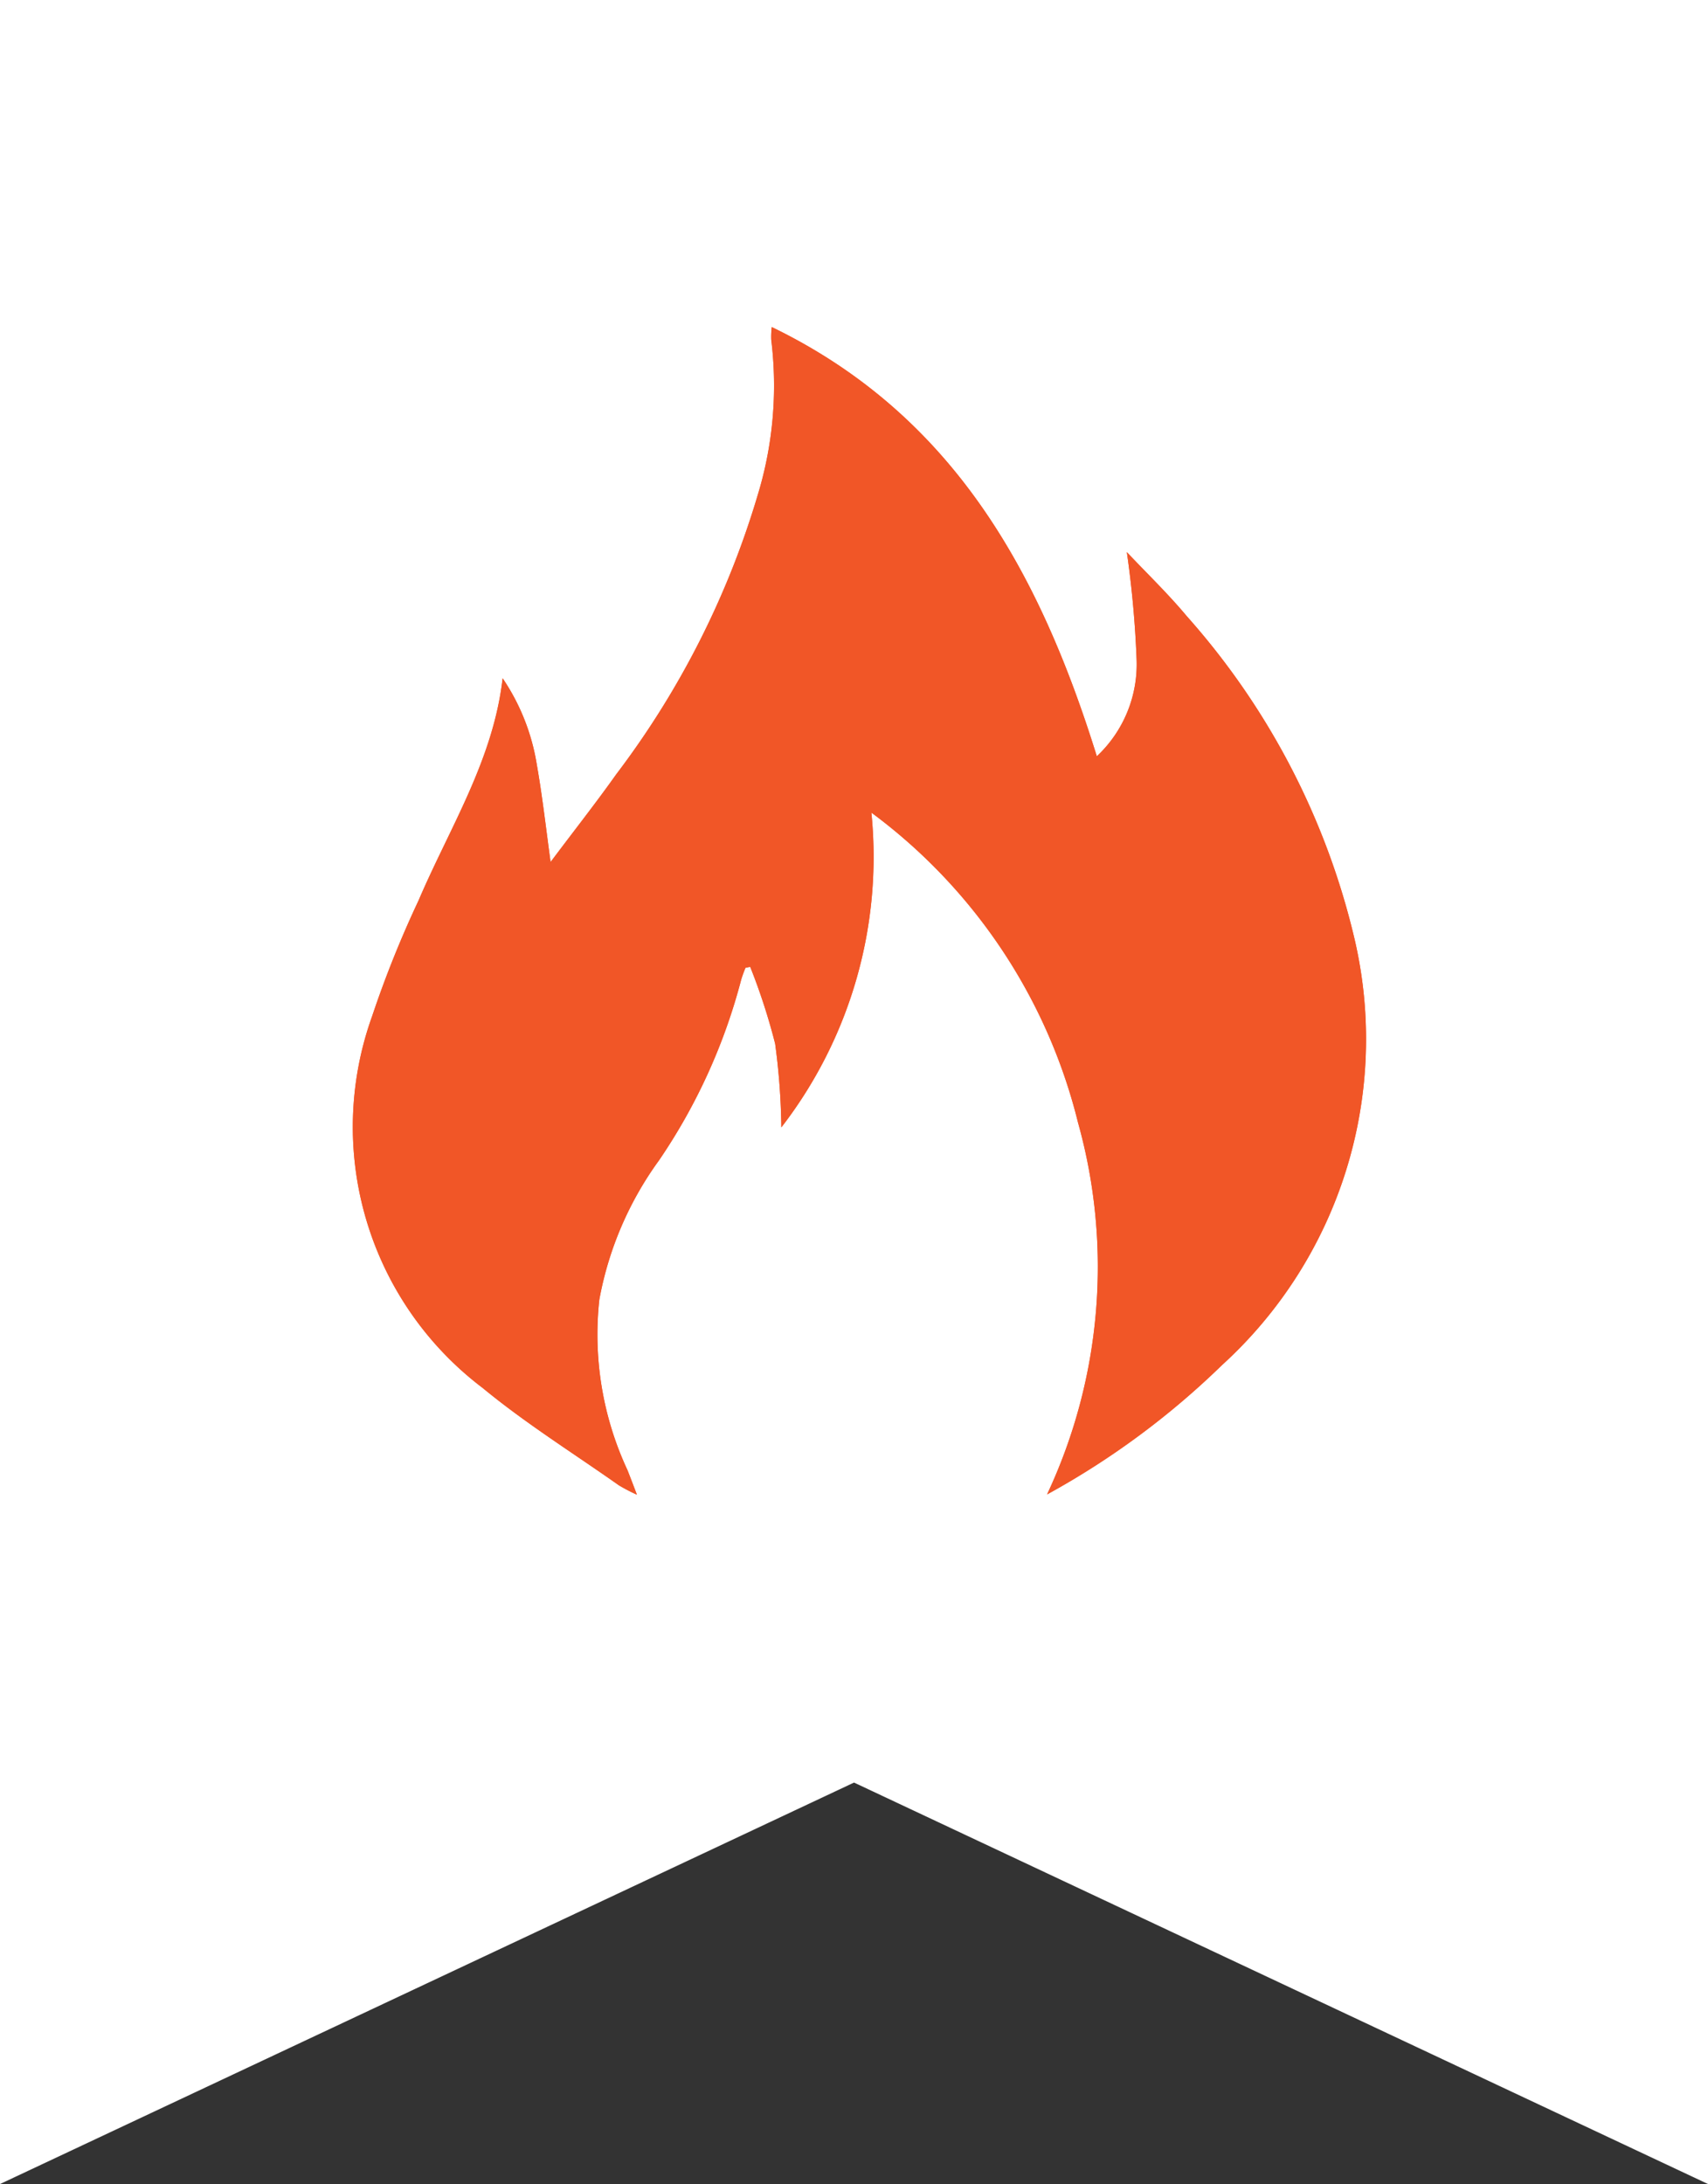 <svg xmlns="http://www.w3.org/2000/svg" width="36.365" height="46.49" viewBox="0 0 36.365 46.49">
  <rect x="0" y="0" width="36.365" height="46.49" fill="#333333" stroke="none"/>
  <g id="HOT_badge" data-name="HOT badge" transform="translate(0 -0.004)">
    <path id="Path_477" data-name="Path 477" d="M-1645.65,1472.43l-18.183-8.546-18.183,8.546v-46.49h36.365v46.49Z" transform="translate(1682.016 -1425.936)" fill="#fff"/>
    <g id="Group_1888" data-name="Group 1888" transform="translate(7.542 6.971)">
      <path id="Path_478" data-name="Path 478" d="M-1611.91,1496.67l.1-.023a13.235,13.235,0,0,1,.531,1.636,14.4,14.4,0,0,1,.132,1.781,9.416,9.416,0,0,0,1.917-6.7,11.689,11.689,0,0,1,4.4,6.6,11.4,11.4,0,0,1-.659,7.913,17.132,17.132,0,0,0,3.722-2.751,9.381,9.381,0,0,0,2.83-9.045,15.757,15.757,0,0,0-3.58-6.9c-.4-.481-.859-.92-1.274-1.361a21.924,21.924,0,0,1,.208,2.286,2.683,2.683,0,0,1-.847,2.06c-1.215-3.907-3.05-7.261-6.921-9.137a1.782,1.782,0,0,0-.011.27,7.985,7.985,0,0,1-.286,3.3,18.567,18.567,0,0,1-3.012,5.948c-.44.619-.91,1.215-1.4,1.87-.1-.749-.177-1.413-.293-2.071a4.562,4.562,0,0,0-.728-1.841c-.2,1.742-1.13,3.185-1.791,4.733a22.678,22.678,0,0,0-.988,2.462,6.964,6.964,0,0,0,2.354,7.911c.914.755,1.928,1.387,2.9,2.072a3.8,3.8,0,0,0,.384.2c-.092-.234-.147-.378-.2-.52a6.831,6.831,0,0,1-.6-3.634,7.262,7.262,0,0,1,1.271-2.964,12.357,12.357,0,0,0,1.749-3.845,2.648,2.648,0,0,1,.092-.25Z" transform="translate(1620.24 -1483.036)" fill="#f15627"/>
      <path id="Path_479" data-name="Path 479" d="M-1611.91,1496.67a2.567,2.567,0,0,0-.091.254,12.36,12.36,0,0,1-1.749,3.845,7.263,7.263,0,0,0-1.271,2.964,6.83,6.83,0,0,0,.6,3.634c.058.142.113.286.2.52a3.793,3.793,0,0,1-.384-.2c-.971-.685-1.985-1.318-2.9-2.072a6.964,6.964,0,0,1-2.354-7.911,22.738,22.738,0,0,1,.988-2.462c.661-1.548,1.595-2.991,1.791-4.733a4.564,4.564,0,0,1,.728,1.841c.116.657.189,1.322.293,2.071.492-.655.963-1.252,1.4-1.87a18.567,18.567,0,0,0,3.012-5.948,7.985,7.985,0,0,0,.286-3.3,1.782,1.782,0,0,1,.011-.27c3.872,1.875,5.706,5.229,6.921,9.137a2.683,2.683,0,0,0,.847-2.06,21.923,21.923,0,0,0-.208-2.286c.416.441.87.88,1.274,1.361a15.756,15.756,0,0,1,3.58,6.9,9.381,9.381,0,0,1-2.83,9.045,17.133,17.133,0,0,1-3.722,2.751,11.4,11.4,0,0,0,.659-7.913,11.69,11.69,0,0,0-4.4-6.6,9.418,9.418,0,0,1-1.917,6.7,14.37,14.37,0,0,0-.132-1.781,13.236,13.236,0,0,0-.531-1.636Z" transform="translate(1620.24 -1483.036)" fill="#f15627"/>
    </g>
  </g>
</svg>
